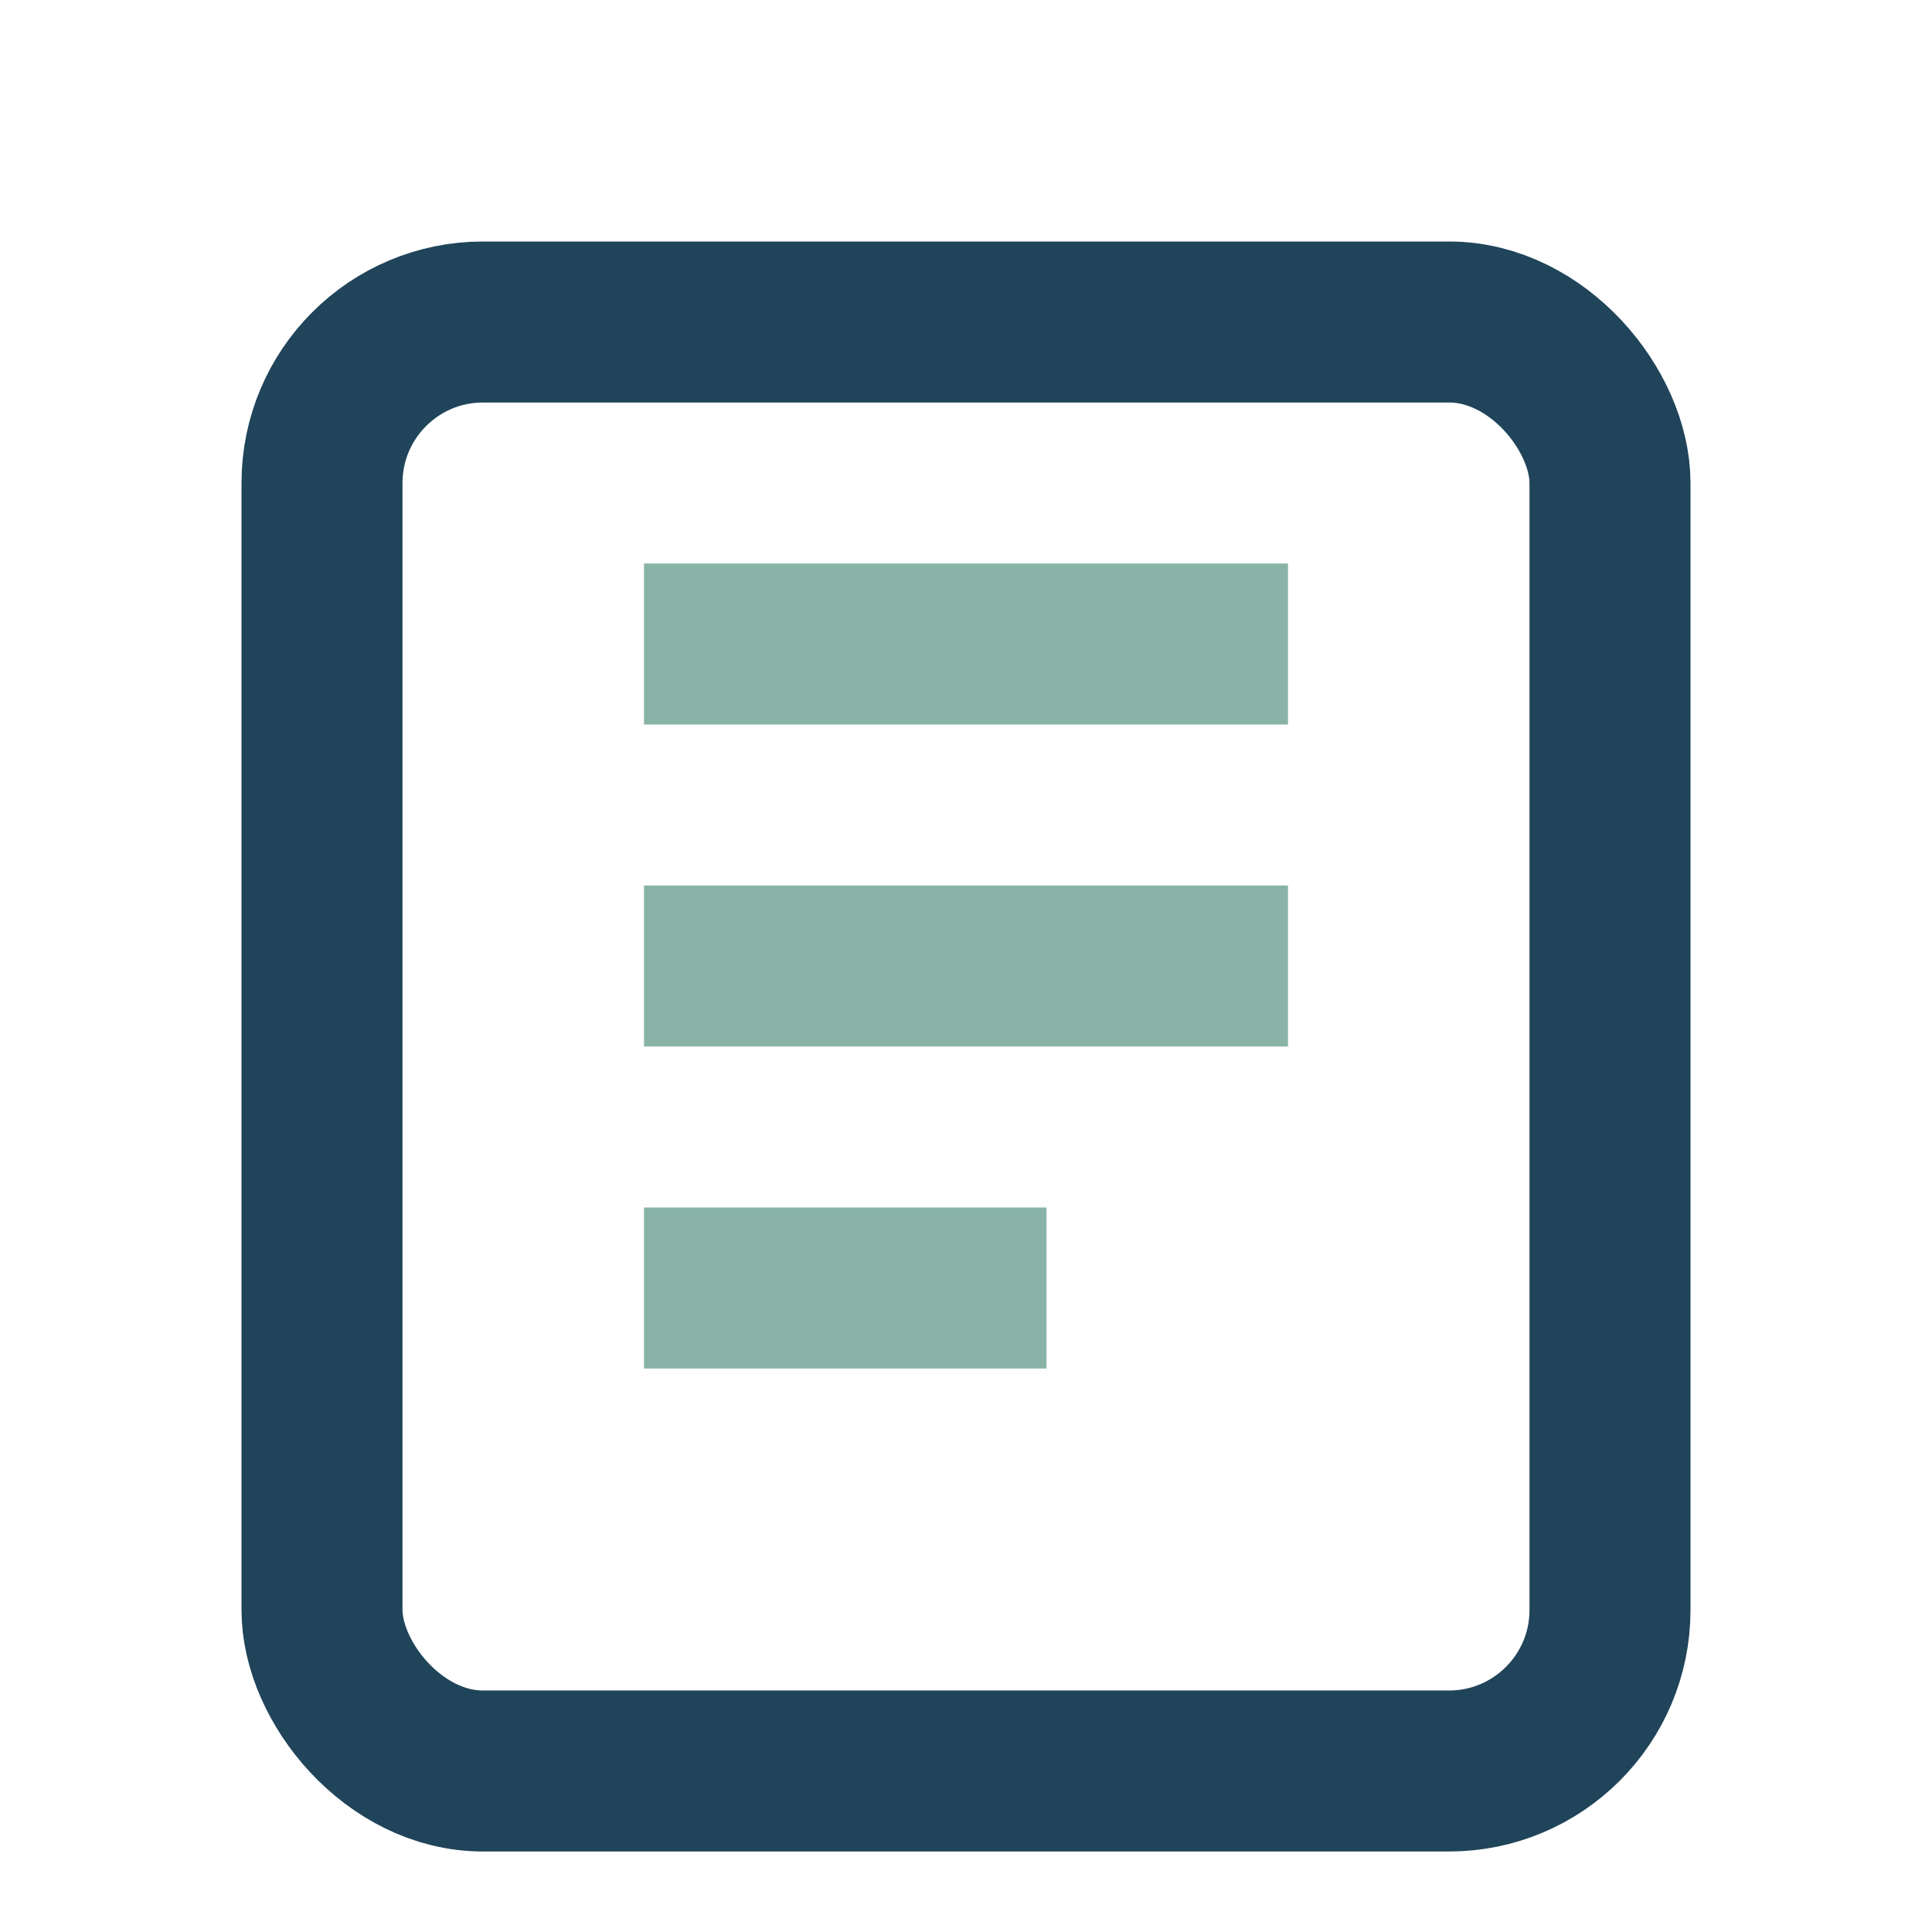 <?xml version="1.0" encoding="UTF-8"?>
<svg xmlns="http://www.w3.org/2000/svg" width="24" height="24" viewBox="0 0 24 24"><rect x="4" y="4" width="16" height="18" rx="2" fill="none" stroke="#20445A" stroke-width="2"/><path d="M8 8h8M8 12h8M8 16h5" stroke="#89B3A7" stroke-width="2"/></svg>